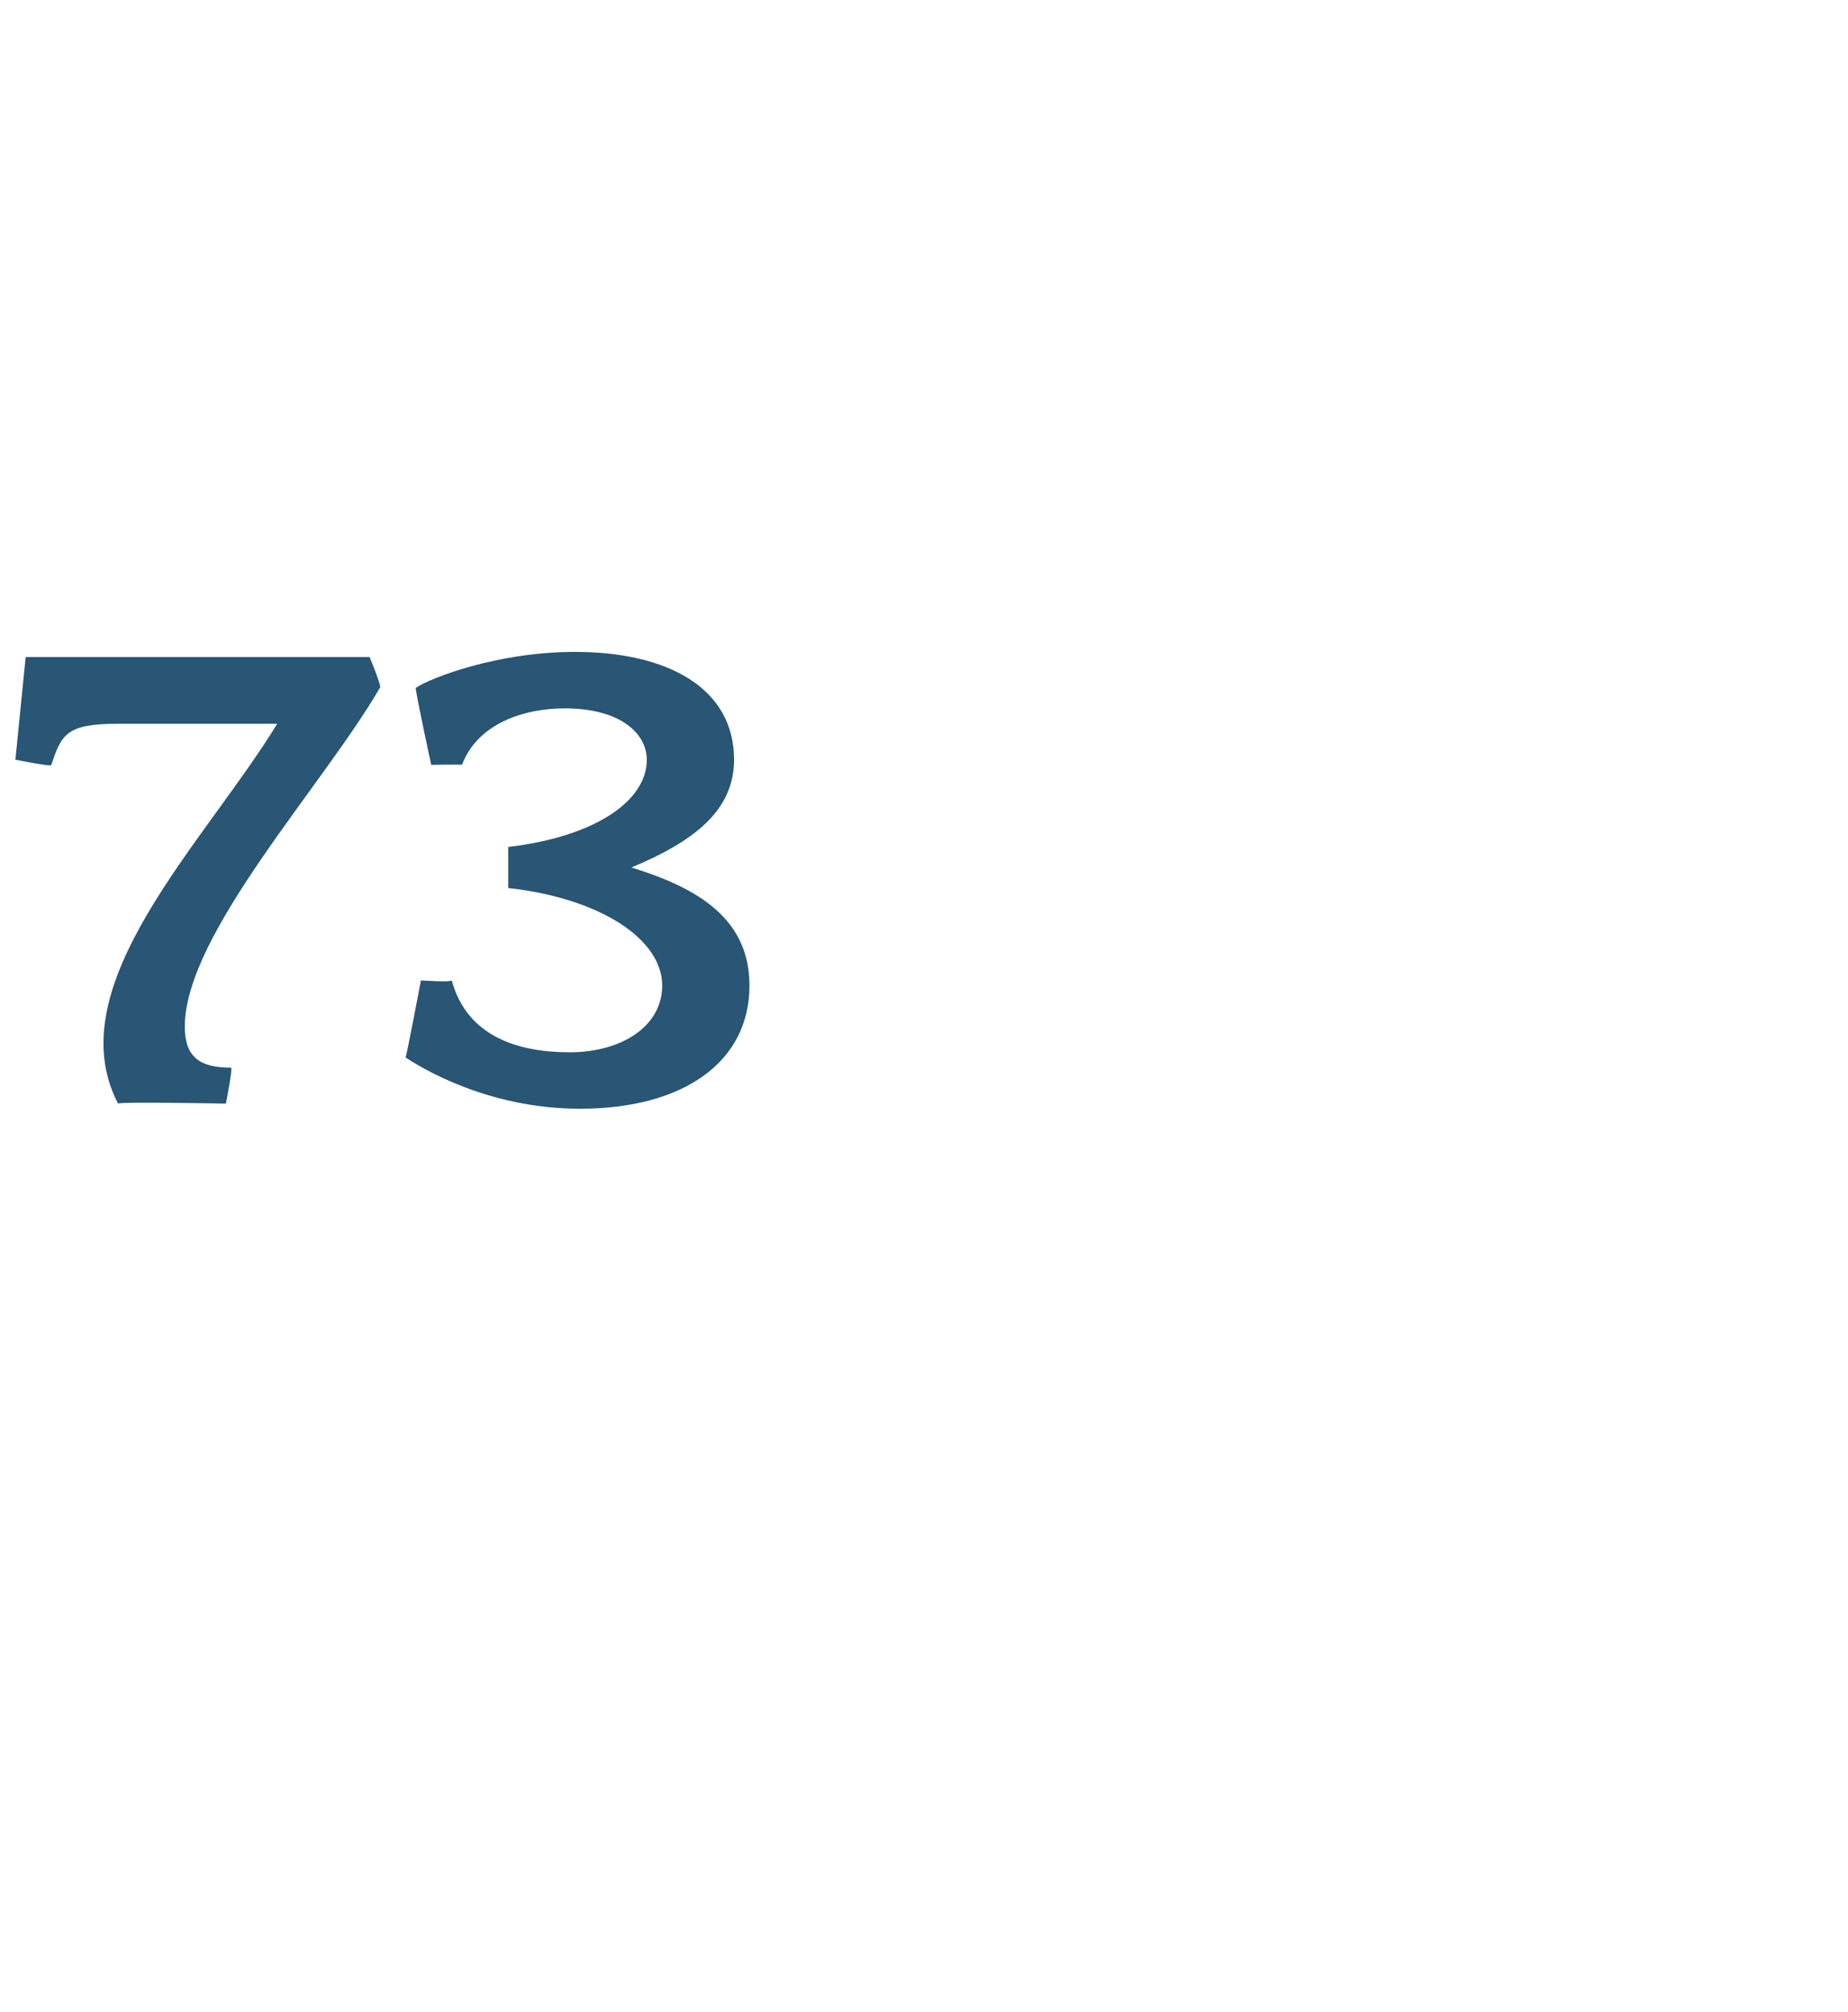 <?xml version="1.0" standalone="no"?><!DOCTYPE svg PUBLIC "-//W3C//DTD SVG 1.1//EN" "http://www.w3.org/Graphics/SVG/1.1/DTD/svg11.dtd"><svg xmlns="http://www.w3.org/2000/svg" version="1.1" width="36px" height="39.2px" viewBox="0 -1 36 39.2" style="top:-1px">  <desc>73</desc>  <defs/>  <g id="Polygon43225">    <path d="M 3.6 19 C 3.6 19.6 3.9 19.8 4.5 19.8 C 4.54 19.8 4.4 20.5 4.4 20.5 C 4.4 20.5 2.32 20.46 2.3 20.5 C 1.1 18.2 4 15.4 5.4 13.1 C 5.4 13.1 2.3 13.1 2.3 13.1 C 1.3 13.1 1.2 13.3 1 13.9 C 1.04 13.95 0.3 13.8 0.3 13.8 L 0.5 11.8 L 7.2 11.8 C 7.2 11.8 7.45 12.4 7.4 12.4 C 6.3 14.3 3.6 17.2 3.6 19 Z M 11.3 20.6 C 9.5 20.6 8.2 19.8 7.9 19.6 C 7.91 19.63 8.2 18.1 8.2 18.1 C 8.2 18.1 8.78 18.14 8.8 18.1 C 9.1 19.2 10.1 19.5 11.1 19.5 C 12.1 19.5 12.9 19 12.9 18.2 C 12.9 17.3 11.7 16.5 9.9 16.3 C 9.9 16.3 9.9 15.5 9.9 15.5 C 11.6 15.3 12.6 14.6 12.6 13.8 C 12.6 13.3 12.1 12.8 11 12.8 C 10.2 12.8 9.3 13.1 9 13.9 C 8.96 13.89 8.4 13.9 8.4 13.9 C 8.4 13.9 8.08 12.42 8.1 12.4 C 8.4 12.2 9.7 11.7 11.2 11.7 C 13 11.7 14.3 12.4 14.3 13.8 C 14.3 14.8 13.5 15.4 12.3 15.9 C 13.6 16.3 14.6 16.9 14.6 18.2 C 14.6 19.7 13.3 20.6 11.3 20.6 Z " stroke="none" fill="#285674"/>  </g></svg>